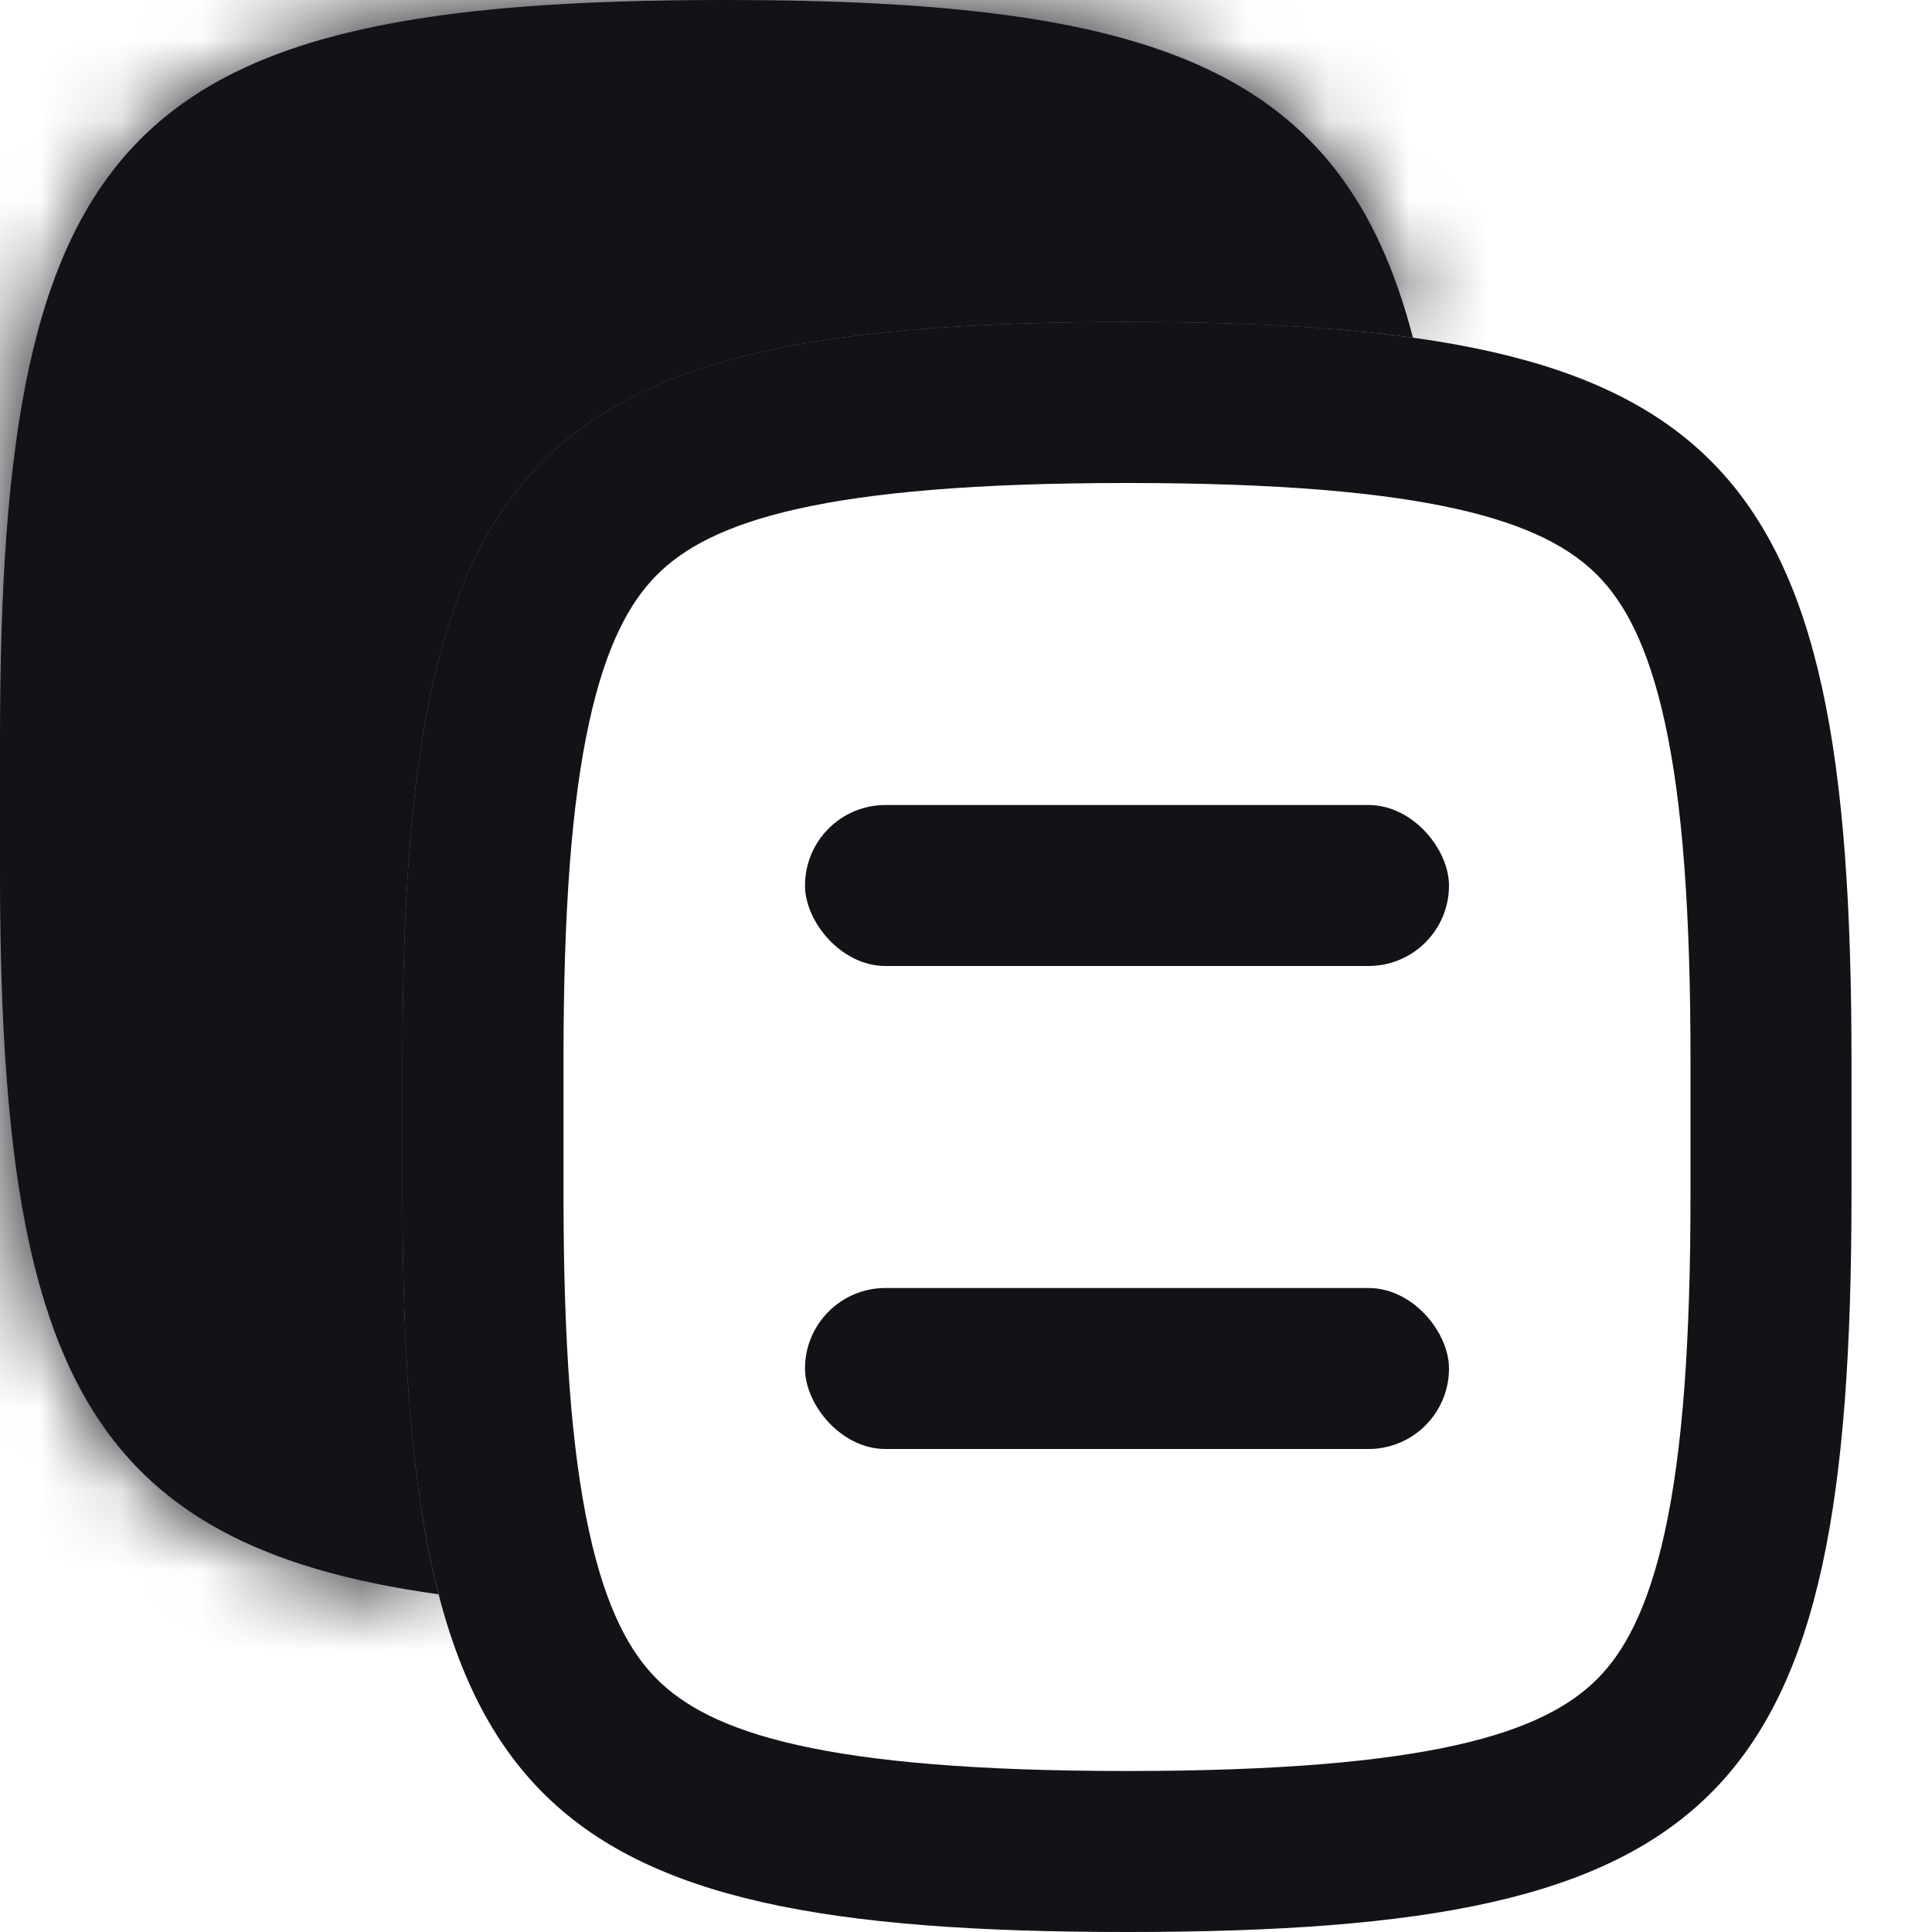 <svg width="24" height="24" viewBox="0 0 24 24" fill="none" xmlns="http://www.w3.org/2000/svg">
<g clip-path="url(#clip0)">
<mask id="path-1-inside-1" fill="white">
<path fill-rule="evenodd" clip-rule="evenodd" d="M17.552 4.195C16.686 0.85 14.373 -0 9 -0C1.589 -0 1.58999e-06 1.618 9.30059e-07 9.167L7.84354e-07 10.833C2.46884e-07 16.981 1.054 19.195 5.448 19.805C5.12 18.537 5 16.909 5 14.833L5 13.166C5 5.618 6.588 4 14 4C15.375 4 16.55 4.056 17.552 4.195Z"/>
</mask>
<path fill-rule="evenodd" clip-rule="evenodd" d="M17.552 4.195C16.686 0.85 14.373 -0 9 -0C1.589 -0 1.58999e-06 1.618 9.30059e-07 9.167L7.84354e-07 10.833C2.46884e-07 16.981 1.054 19.195 5.448 19.805C5.12 18.537 5 16.909 5 14.833L5 13.166C5 5.618 6.588 4 14 4C15.375 4 16.55 4.056 17.552 4.195Z" fill="#111317"/>
<path d="M17.552 4.195L17.277 6.176L20.236 6.586L19.488 3.693L17.552 4.195ZM5.448 19.805L5.174 21.786L8.133 22.197L7.385 19.304L5.448 19.805ZM9 2C11.669 2 13.198 2.227 14.124 2.657C14.838 2.989 15.302 3.485 15.615 4.696L19.488 3.693C18.936 1.56 17.811 -0.041 15.809 -0.971C14.018 -1.802 11.704 -2 9 -2L9 2ZM2 9.167C2 7.324 2.099 5.978 2.318 4.976C2.532 3.995 2.833 3.474 3.148 3.154C3.817 2.472 5.224 2 9 2L9 -2C5.365 -2 2.272 -1.664 0.294 0.351C-0.715 1.379 -1.275 2.678 -1.59 4.123C-1.901 5.548 -2 7.235 -2 9.167L2 9.167ZM2 10.833L2 9.167L-2 9.167L-2 10.833L2 10.833ZM5.723 17.824C3.835 17.562 3.183 17.041 2.805 16.391C2.291 15.506 2 13.918 2 10.833L-2 10.833C-2 13.896 -1.764 16.489 -0.653 18.401C0.595 20.547 2.668 21.438 5.174 21.786L5.723 17.824ZM7.385 19.304C7.122 18.288 7 16.867 7 14.833L3 14.833C3 16.951 3.119 18.785 3.512 20.306L7.385 19.304ZM7 14.833L7 13.166L3 13.166L3 14.833L7 14.833ZM7 13.166C7 11.324 7.099 9.978 7.318 8.976C7.532 7.995 7.833 7.474 8.148 7.154C8.817 6.472 10.224 6 14 6L14 2C10.365 2 7.272 2.336 5.294 4.351C4.285 5.379 3.725 6.678 3.41 8.123C3.099 9.548 3 11.235 3 13.166L7 13.166ZM14 6C15.331 6 16.404 6.054 17.277 6.176L17.826 2.214C16.697 2.057 15.419 2 14 2L14 6Z" fill="#111317" mask="url(#path-1-inside-1)"/>
<path fill-rule="evenodd" clip-rule="evenodd" d="M7.318 8.976C7.099 9.978 7 11.324 7 13.167V14.833C7 16.676 7.099 18.022 7.318 19.024C7.532 20.005 7.833 20.526 8.148 20.846C8.817 21.527 10.224 22 14 22C17.776 22 19.183 21.527 19.852 20.846C20.167 20.526 20.468 20.005 20.682 19.024C20.901 18.022 21 16.676 21 14.833V13.167C21 11.324 20.901 9.978 20.682 8.976C20.468 7.995 20.167 7.475 19.852 7.154C19.183 6.472 17.776 6 14 6C10.224 6 8.817 6.472 8.148 7.154C7.833 7.475 7.532 7.995 7.318 8.976ZM14 4C6.588 4 5 5.618 5 13.167V14.833C5 22.382 6.588 24 14 24C21.412 24 23 22.382 23 14.833V13.167C23 5.618 21.412 4 14 4Z" fill="#111317"/>
<rect x="10" y="16" width="8" height="2" rx="1" fill="#111317"/>
<rect x="10" y="10" width="8" height="2" rx="1" fill="#111317"/>
</g>
<defs>
<clipPath id="clip0">
<rect width="24" height="24" fill="white"/>
</clipPath>
</defs>
</svg>
